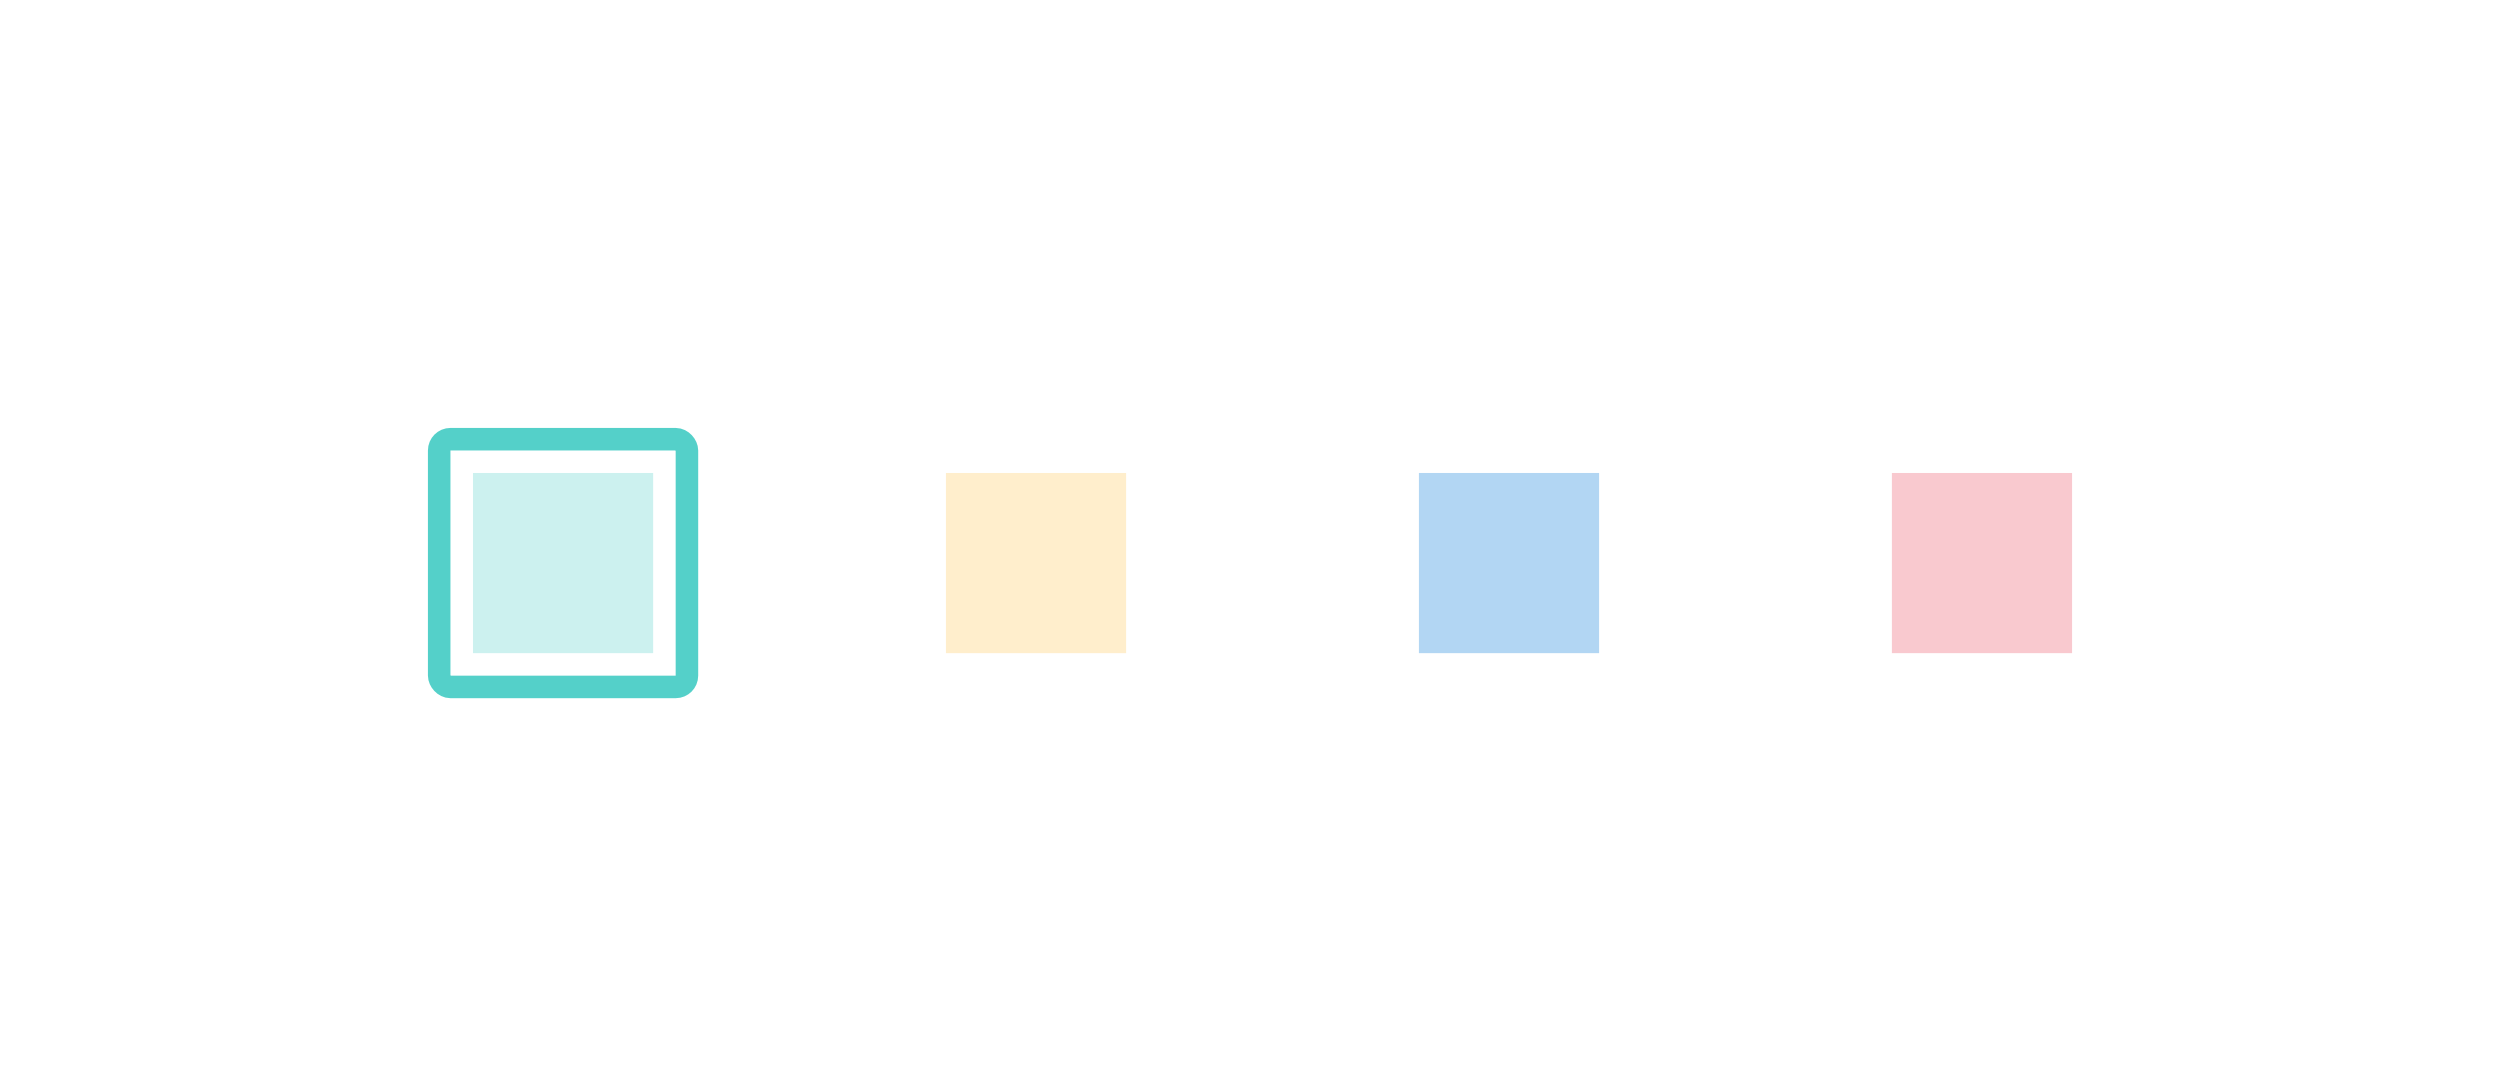<svg width="222" height="96" viewBox="0 0 222 96" fill="none" xmlns="http://www.w3.org/2000/svg">
<g filter="url(#filter0_d_2067_7591)">
<path d="M24 32C24 27.582 27.582 24 32 24H190C194.418 24 198 27.582 198 32V64C198 68.418 194.418 72 190 72H32C27.582 72 24 68.418 24 64V32Z" fill="white" shape-rendering="crispEdges"/>
<rect x="37" y="37" width="22" height="22" rx="1" stroke="#54D0C9" stroke-width="2"/>
<rect x="40" y="40" width="16" height="16" fill="#CCF1EF"/>
<rect x="82" y="40" width="16" height="16" fill="#FFEECC"/>
<rect x="124" y="40" width="16" height="16" fill="#B2D6F3"/>
<rect x="166" y="40" width="16" height="16" fill="#F9C9CF"/>
</g>
<defs>
<filter id="filter0_d_2067_7591" x="22" y="22" width="182" height="56" filterUnits="userSpaceOnUse" color-interpolation-filters="sRGB">
<feFlood flood-opacity="0" result="BackgroundImageFix"/>
<feColorMatrix in="SourceAlpha" type="matrix" values="0 0 0 0 0 0 0 0 0 0 0 0 0 0 0 0 0 0 127 0" result="hardAlpha"/>
<feOffset dx="2" dy="2"/>
<feGaussianBlur stdDeviation="2"/>
<feComposite in2="hardAlpha" operator="out"/>
<feColorMatrix type="matrix" values="0 0 0 0 0.137 0 0 0 0 0.161 0 0 0 0 0.239 0 0 0 0.12 0"/>
<feBlend mode="normal" in2="BackgroundImageFix" result="effect1_dropShadow_2067_7591"/>
<feBlend mode="normal" in="SourceGraphic" in2="effect1_dropShadow_2067_7591" result="shape"/>
</filter>
</defs>
</svg>

